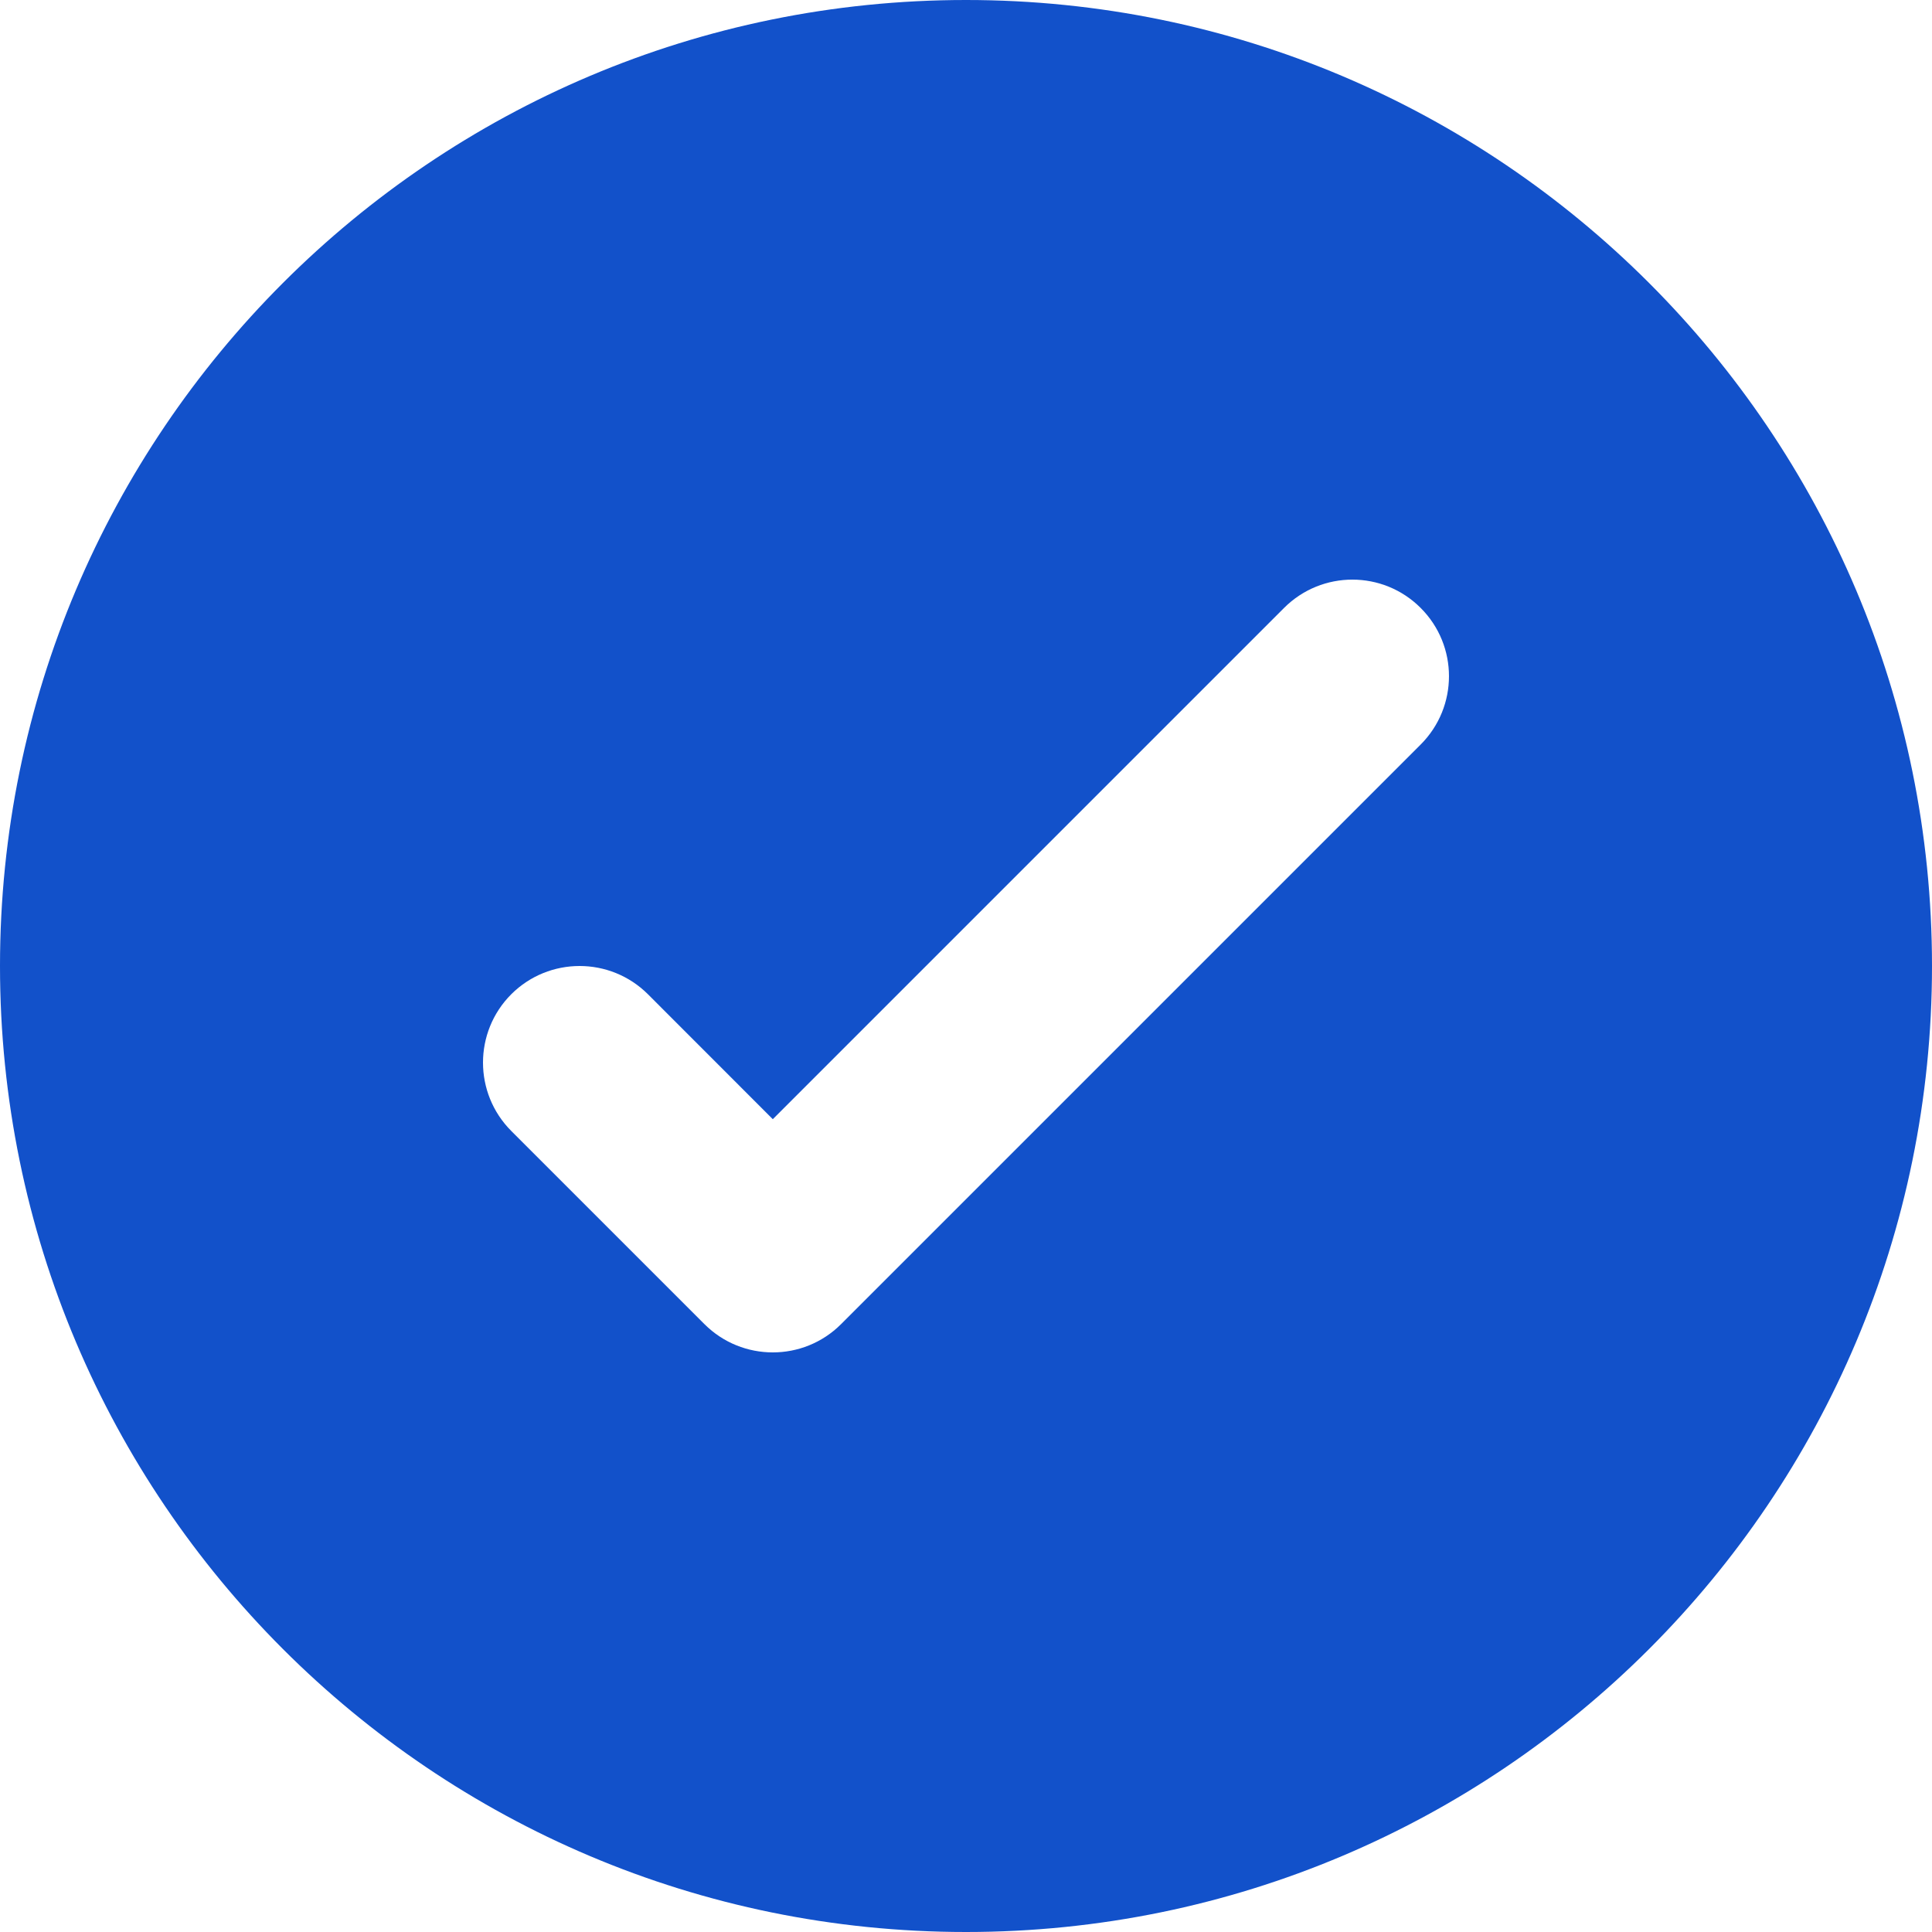 <svg width="24" height="24" viewBox="0 0 24 24" fill="none" xmlns="http://www.w3.org/2000/svg">
<path fill-rule="evenodd" clip-rule="evenodd" d="M12 0C18.627 0 24 5.373 24 12C24 18.627 18.627 24 12 24C5.373 24 0 18.627 0 12C0 5.373 5.373 0 12 0ZM15.951 7.552L9.6 13.903L8.049 12.351C7.58 11.883 6.82 11.883 6.351 12.351C5.883 12.82 5.883 13.58 6.351 14.049L8.751 16.449C9.22 16.917 9.98 16.917 10.448 16.449L17.648 9.249C18.117 8.78 18.117 8.02 17.648 7.552C17.18 7.083 16.42 7.083 15.951 7.552Z" fill="#1251CA"/>
</svg>
